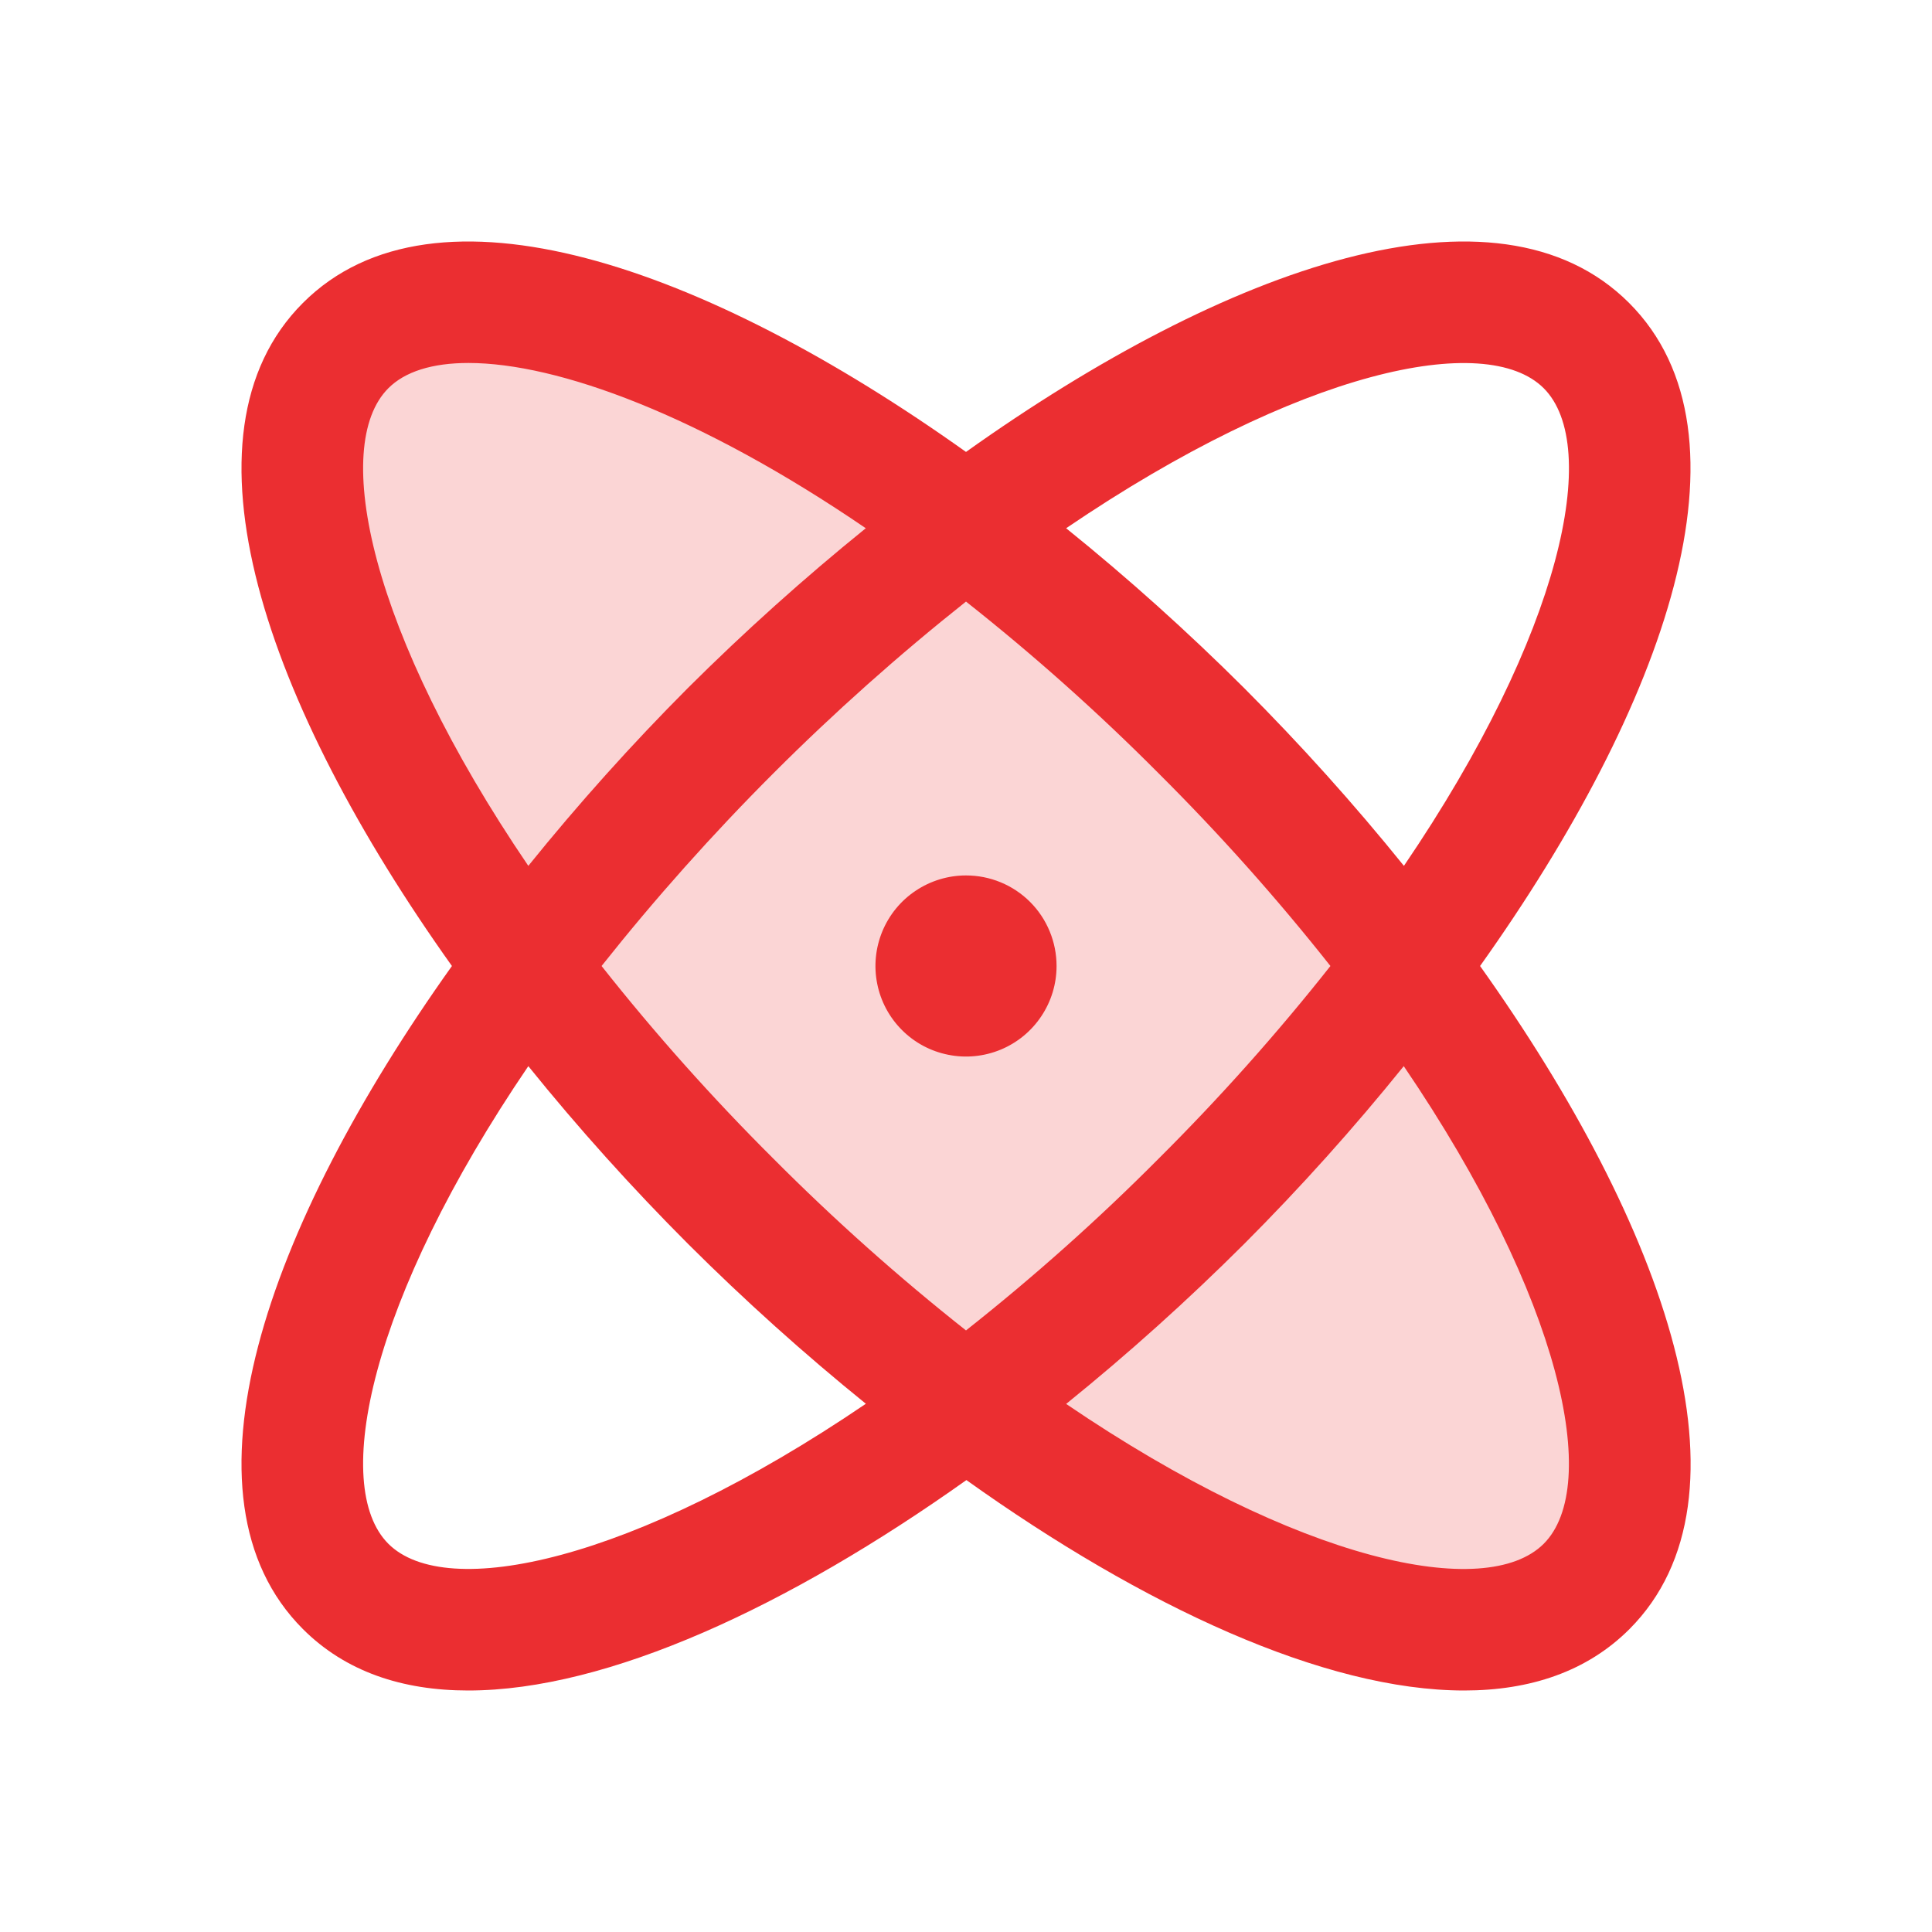 <svg xmlns="http://www.w3.org/2000/svg" fill="none" viewBox="0 0 24 24" height="24" width="24">
<path fill="#EB2E31" d="M19.712 19.712C18.096 21.327 13.337 19.184 9.075 14.925C4.813 10.666 2.673 5.906 4.288 4.288C5.903 2.67 10.663 4.816 14.925 9.075C19.187 13.334 21.327 18.094 19.712 19.712Z" opacity="0.2"></path>
<path fill="#EB2E31" d="M18.386 12C20.697 8.755 21.876 5.402 20.237 3.763C18.598 2.124 15.245 3.303 12 5.614C8.755 3.303 5.402 2.124 3.763 3.763C2.124 5.402 3.303 8.755 5.614 12C3.303 15.245 2.124 18.598 3.763 20.237C4.291 20.765 4.996 21 5.817 21C7.55 21 9.8 19.953 12.005 18.386C14.2 19.953 16.45 21 18.188 21C19.009 21 19.715 20.764 20.242 20.237C21.876 18.598 20.697 15.245 18.386 12ZM19.177 4.823C19.893 5.54 19.409 7.861 17.44 10.756C16.818 9.985 16.154 9.247 15.454 8.546C14.753 7.847 14.015 7.184 13.244 6.562C16.139 4.594 18.46 4.106 19.177 4.823ZM16.527 12C15.864 12.839 15.151 13.638 14.393 14.393C13.639 15.151 12.839 15.864 12 16.527C11.161 15.864 10.362 15.151 9.607 14.393C8.849 13.638 8.136 12.839 7.473 12C8.804 10.323 10.323 8.804 12 7.473C12.839 8.136 13.639 8.849 14.393 9.607C15.151 10.362 15.864 11.161 16.527 12ZM4.824 4.823C5.03 4.616 5.37 4.509 5.819 4.509C6.927 4.509 8.696 5.156 10.755 6.562C9.985 7.185 9.248 7.847 8.546 8.546C7.847 9.247 7.185 9.985 6.563 10.756C4.594 7.861 4.107 5.54 4.824 4.823ZM4.824 19.177C4.107 18.46 4.594 16.139 6.563 13.244C7.185 14.015 7.849 14.753 8.549 15.454C9.25 16.153 9.986 16.815 10.756 17.438C7.861 19.406 5.54 19.894 4.824 19.177ZM19.177 19.177C18.46 19.894 16.139 19.409 13.244 17.44C14.015 16.817 14.752 16.154 15.454 15.454C16.154 14.753 16.816 14.015 17.438 13.244C19.406 16.139 19.893 18.46 19.177 19.177ZM13.125 12C13.125 12.223 13.059 12.44 12.935 12.625C12.812 12.81 12.636 12.954 12.431 13.039C12.225 13.124 11.999 13.147 11.781 13.103C11.562 13.06 11.362 12.953 11.205 12.796C11.047 12.638 10.94 12.438 10.897 12.22C10.853 12.001 10.876 11.775 10.961 11.569C11.046 11.364 11.19 11.188 11.375 11.065C11.56 10.941 11.778 10.875 12 10.875C12.299 10.875 12.585 10.993 12.796 11.204C13.007 11.415 13.125 11.702 13.125 12Z"></path>
</svg>
